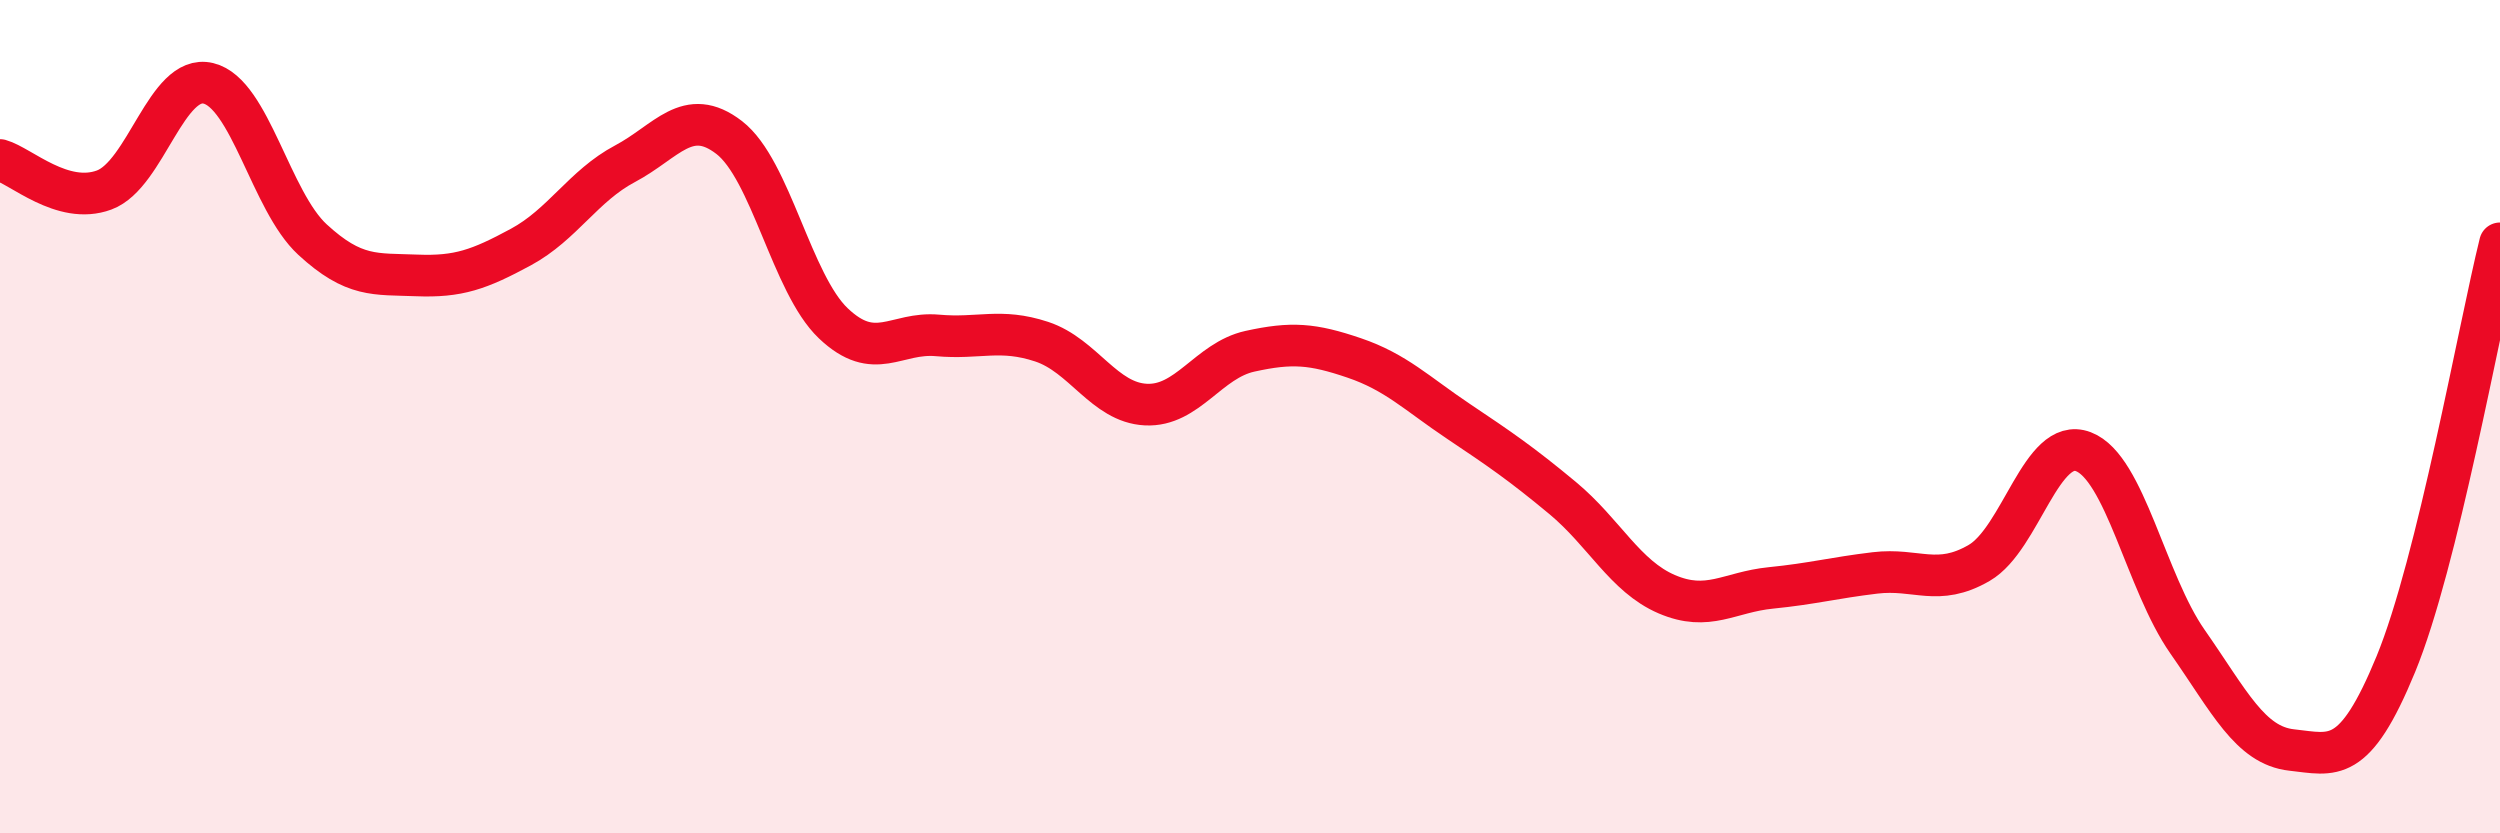 
    <svg width="60" height="20" viewBox="0 0 60 20" xmlns="http://www.w3.org/2000/svg">
      <path
        d="M 0,3.84 C 0.5,3.98 1.5,4.93 2.5,4.56 C 3.5,4.19 4,1.76 5,2 C 6,2.24 6.5,4.83 7.5,5.75 C 8.5,6.67 9,6.57 10,6.61 C 11,6.65 11.5,6.47 12.5,5.93 C 13.5,5.39 14,4.46 15,3.93 C 16,3.4 16.5,2.53 17.5,3.3 C 18.5,4.07 19,6.81 20,7.76 C 21,8.71 21.5,7.96 22.5,8.05 C 23.5,8.14 24,7.87 25,8.2 C 26,8.53 26.5,9.66 27.5,9.71 C 28.5,9.76 29,8.65 30,8.43 C 31,8.21 31.5,8.25 32.5,8.59 C 33.5,8.93 34,9.44 35,10.11 C 36,10.78 36.5,11.12 37.5,11.95 C 38.5,12.78 39,13.83 40,14.26 C 41,14.69 41.5,14.21 42.5,14.11 C 43.5,14.01 44,13.87 45,13.75 C 46,13.63 46.5,14.09 47.5,13.51 C 48.5,12.93 49,10.46 50,10.84 C 51,11.22 51.5,13.97 52.5,15.4 C 53.5,16.83 54,17.89 55,18 C 56,18.11 56.5,18.37 57.5,15.94 C 58.5,13.51 59.5,7.86 60,5.84L60 20L0 20Z"
        fill="#EB0A25"
        opacity="0.1"
        stroke-linecap="round"
        stroke-linejoin="round"
      />
      <path
        d="M 0,3.84 C 0.5,3.98 1.5,4.93 2.5,4.56 C 3.5,4.19 4,1.76 5,2 C 6,2.24 6.5,4.83 7.5,5.75 C 8.5,6.67 9,6.57 10,6.61 C 11,6.65 11.5,6.47 12.5,5.93 C 13.5,5.39 14,4.46 15,3.93 C 16,3.4 16.5,2.53 17.5,3.3 C 18.5,4.07 19,6.81 20,7.76 C 21,8.71 21.5,7.96 22.5,8.05 C 23.5,8.14 24,7.87 25,8.2 C 26,8.53 26.5,9.66 27.5,9.71 C 28.5,9.76 29,8.65 30,8.43 C 31,8.21 31.5,8.25 32.5,8.59 C 33.5,8.93 34,9.44 35,10.11 C 36,10.78 36.5,11.12 37.5,11.95 C 38.5,12.78 39,13.83 40,14.26 C 41,14.69 41.5,14.21 42.5,14.11 C 43.5,14.01 44,13.87 45,13.75 C 46,13.63 46.5,14.09 47.5,13.51 C 48.5,12.93 49,10.46 50,10.84 C 51,11.22 51.5,13.97 52.5,15.4 C 53.5,16.83 54,17.89 55,18 C 56,18.11 56.5,18.37 57.5,15.94 C 58.5,13.51 59.5,7.86 60,5.84"
        stroke="#EB0A25"
        stroke-width="1"
        fill="none"
        stroke-linecap="round"
        stroke-linejoin="round"
      />
    </svg>
  